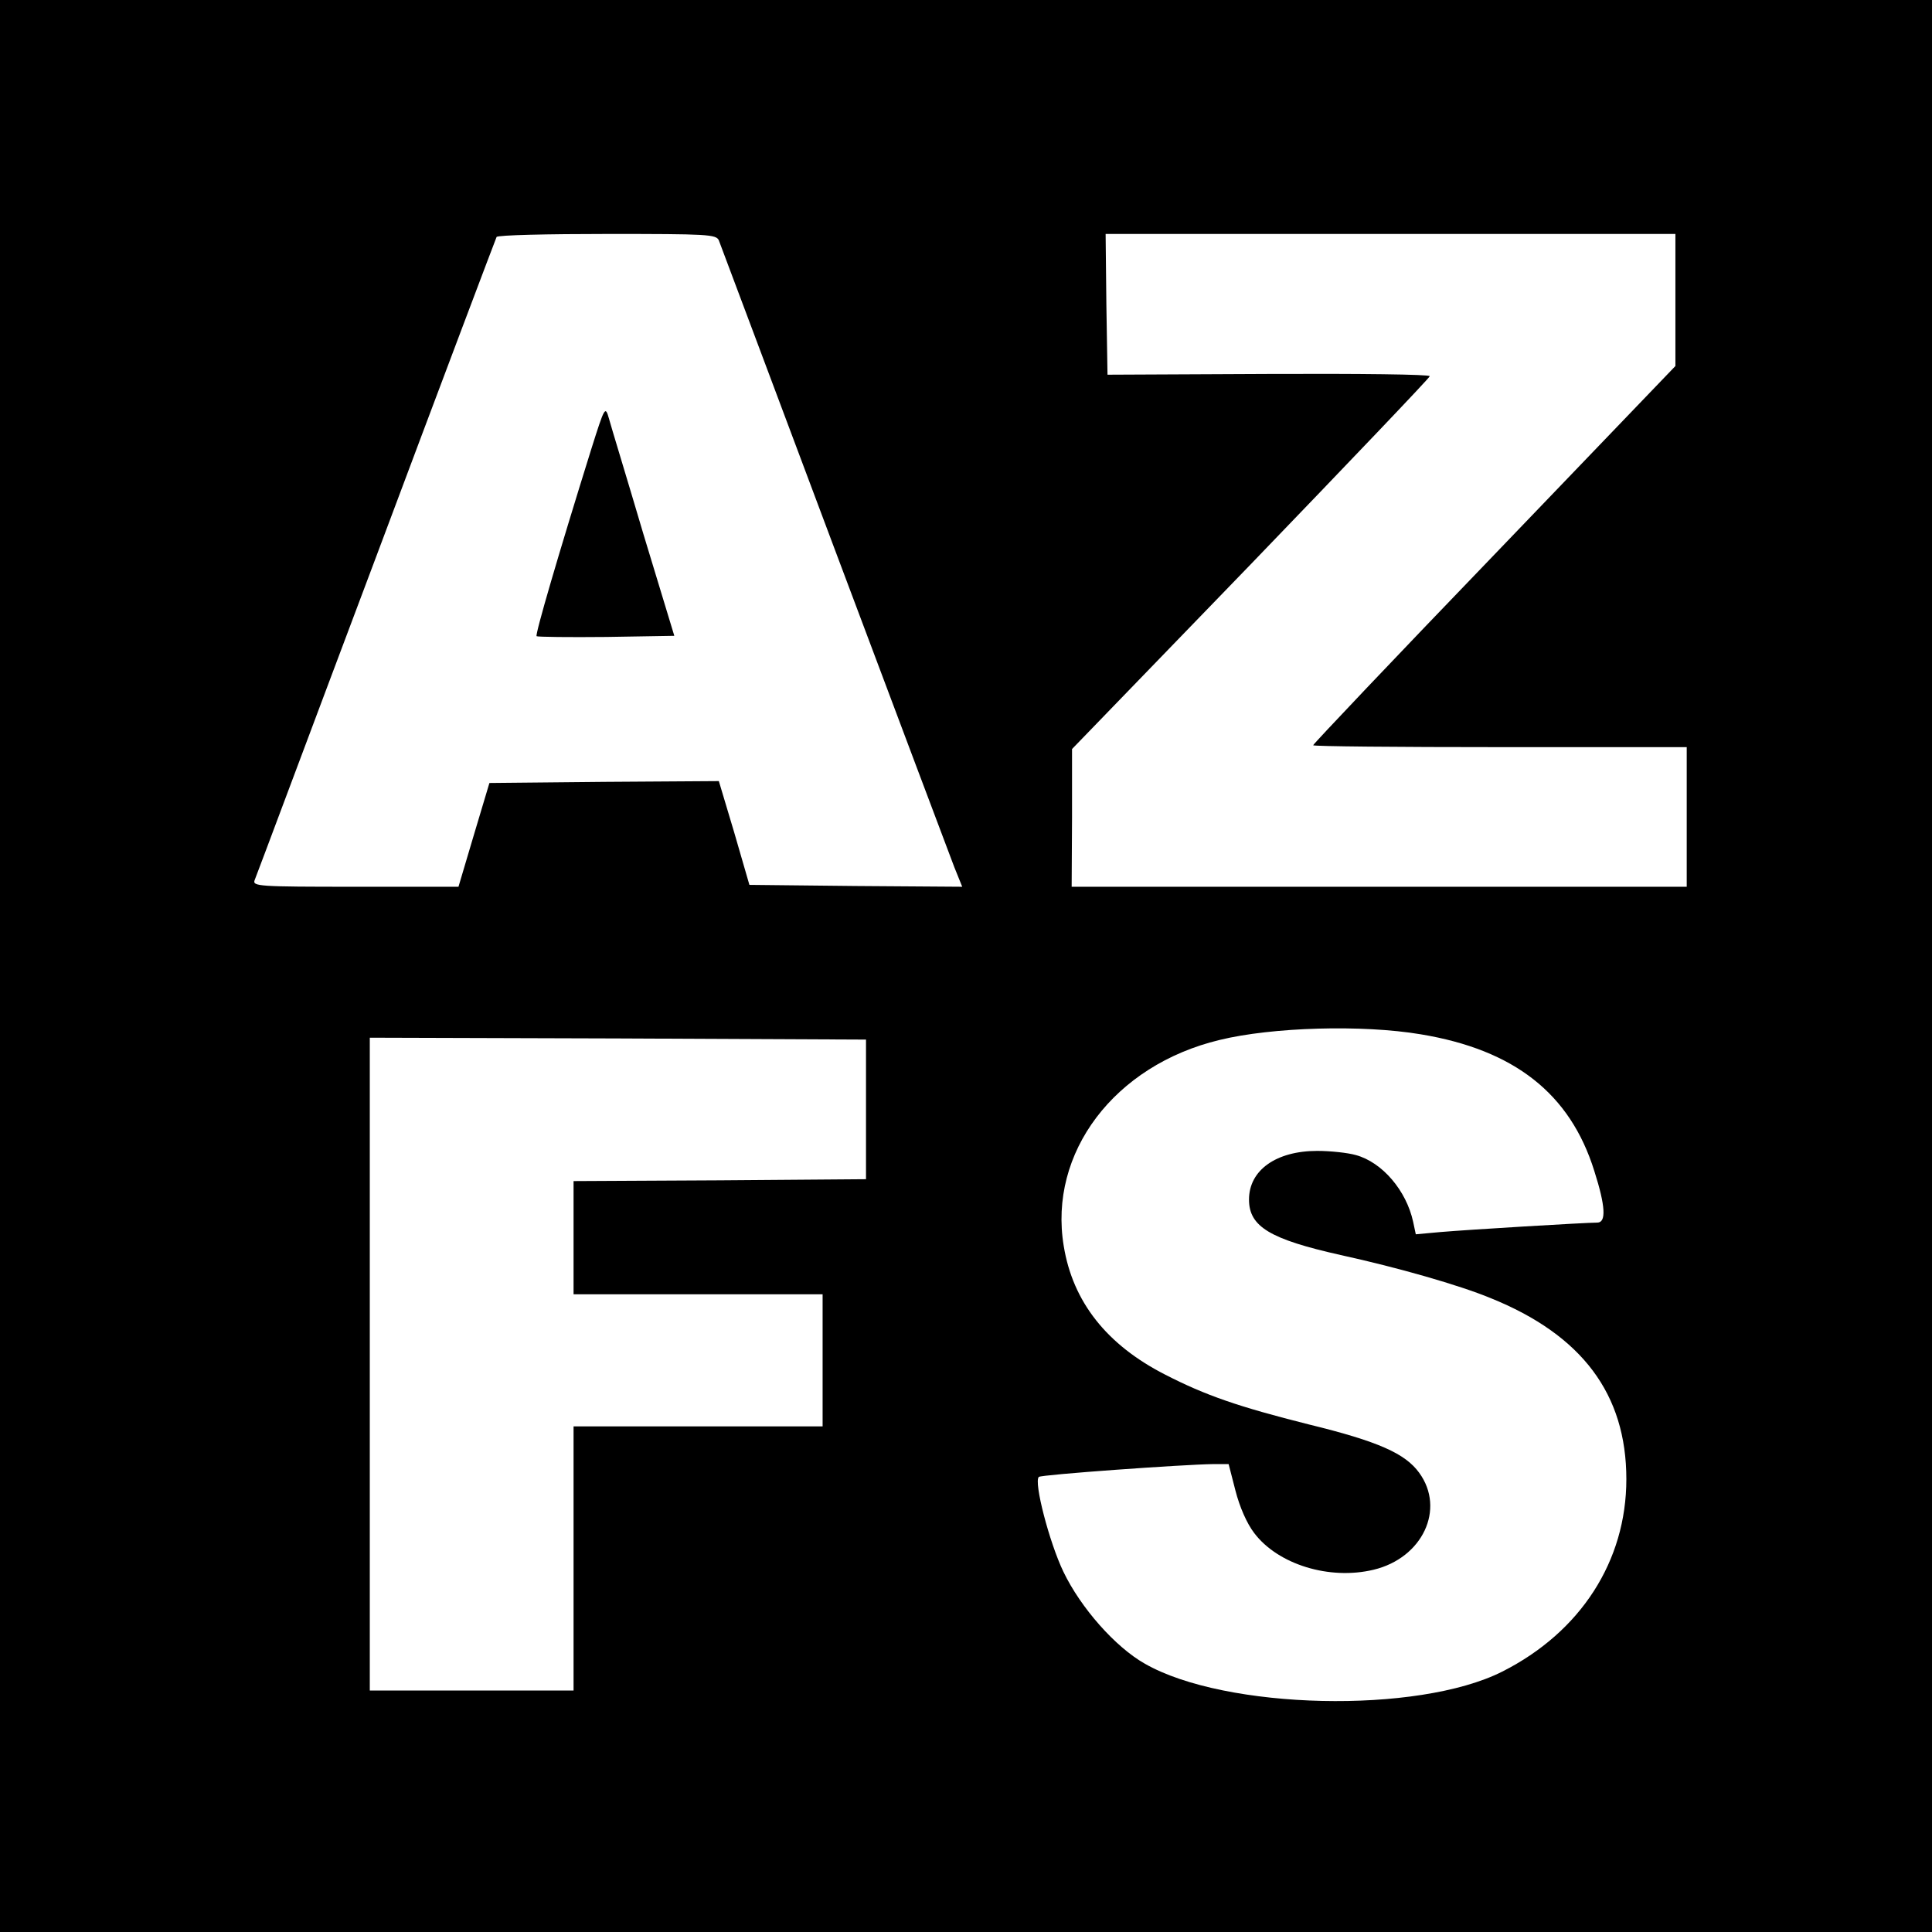 <?xml version="1.0" standalone="no"?>
<!DOCTYPE svg PUBLIC "-//W3C//DTD SVG 20010904//EN"
 "http://www.w3.org/TR/2001/REC-SVG-20010904/DTD/svg10.dtd">
<svg version="1.0" xmlns="http://www.w3.org/2000/svg"
 width="512pt" height="512pt" viewBox="0 0 512 512"
 preserveAspectRatio="xMidYMid meet">
<g transform="translate(0,512) scale(0.1,-0.1)"
fill="#000000" stroke="none">
<path d="M0 2560 l0 -2560 2560 0 2560 0 0 2560 0 2560 -2560 0 -2560 0 0
-2560z m1905 1923 c4 -10 141 -376 305 -813 164 -437 308 -819 319 -848 l21
-52 -282 2 -282 3 -40 138 -41 137 -304 -2 -304 -3 -41 -137 -41 -138 -274 0
c-256 0 -273 1 -266 18 4 9 148 395 322 857 173 462 317 843 319 847 3 5 135
8 294 8 265 0 288 -1 295 -17z m2535 -158 l0 -175 -480 -500 c-264 -274 -480
-502 -480 -505 0 -3 223 -5 495 -5 l495 0 0 -185 0 -185 -815 0 -815 0 1 183
0 182 474 490 c260 270 474 494 474 498 1 5 -191 7 -426 6 l-428 -2 -3 186 -2
187 755 0 755 0 0 -175z m-675 -1946 c248 -41 396 -157 460 -362 30 -94 32
-137 8 -137 -31 0 -346 -19 -415 -25 l-66 -6 -7 33 c-18 83 -82 158 -152 177
-21 6 -67 11 -102 11 -109 0 -181 -51 -181 -129 0 -72 56 -105 243 -147 151
-33 315 -80 397 -114 243 -98 360 -255 360 -480 0 -217 -121 -405 -329 -510
-224 -113 -734 -101 -947 21 -78 44 -170 148 -216 244 -37 77 -79 238 -65 251
5 6 383 33 462 34 l41 0 18 -70 c11 -43 30 -87 50 -113 63 -83 199 -125 316
-97 130 31 191 161 121 257 -37 51 -108 83 -292 128 -187 47 -274 77 -381 132
-155 79 -245 193 -269 341 -41 247 134 479 413 546 139 34 378 41 533 15z
m-1470 -199 l0 -185 -387 -3 -388 -2 0 -150 0 -150 330 0 330 0 0 -175 0 -175
-330 0 -330 0 0 -350 0 -350 -270 0 -270 0 0 865 0 865 658 -2 657 -3 0 -185z"/>
<path d="M1567 3930 c-88 -282 -149 -491 -145 -496 3 -2 86 -3 185 -2 l180 3
-82 270 c-44 149 -86 286 -91 305 -10 35 -11 34 -47 -80z"/>
</g>
</svg>
